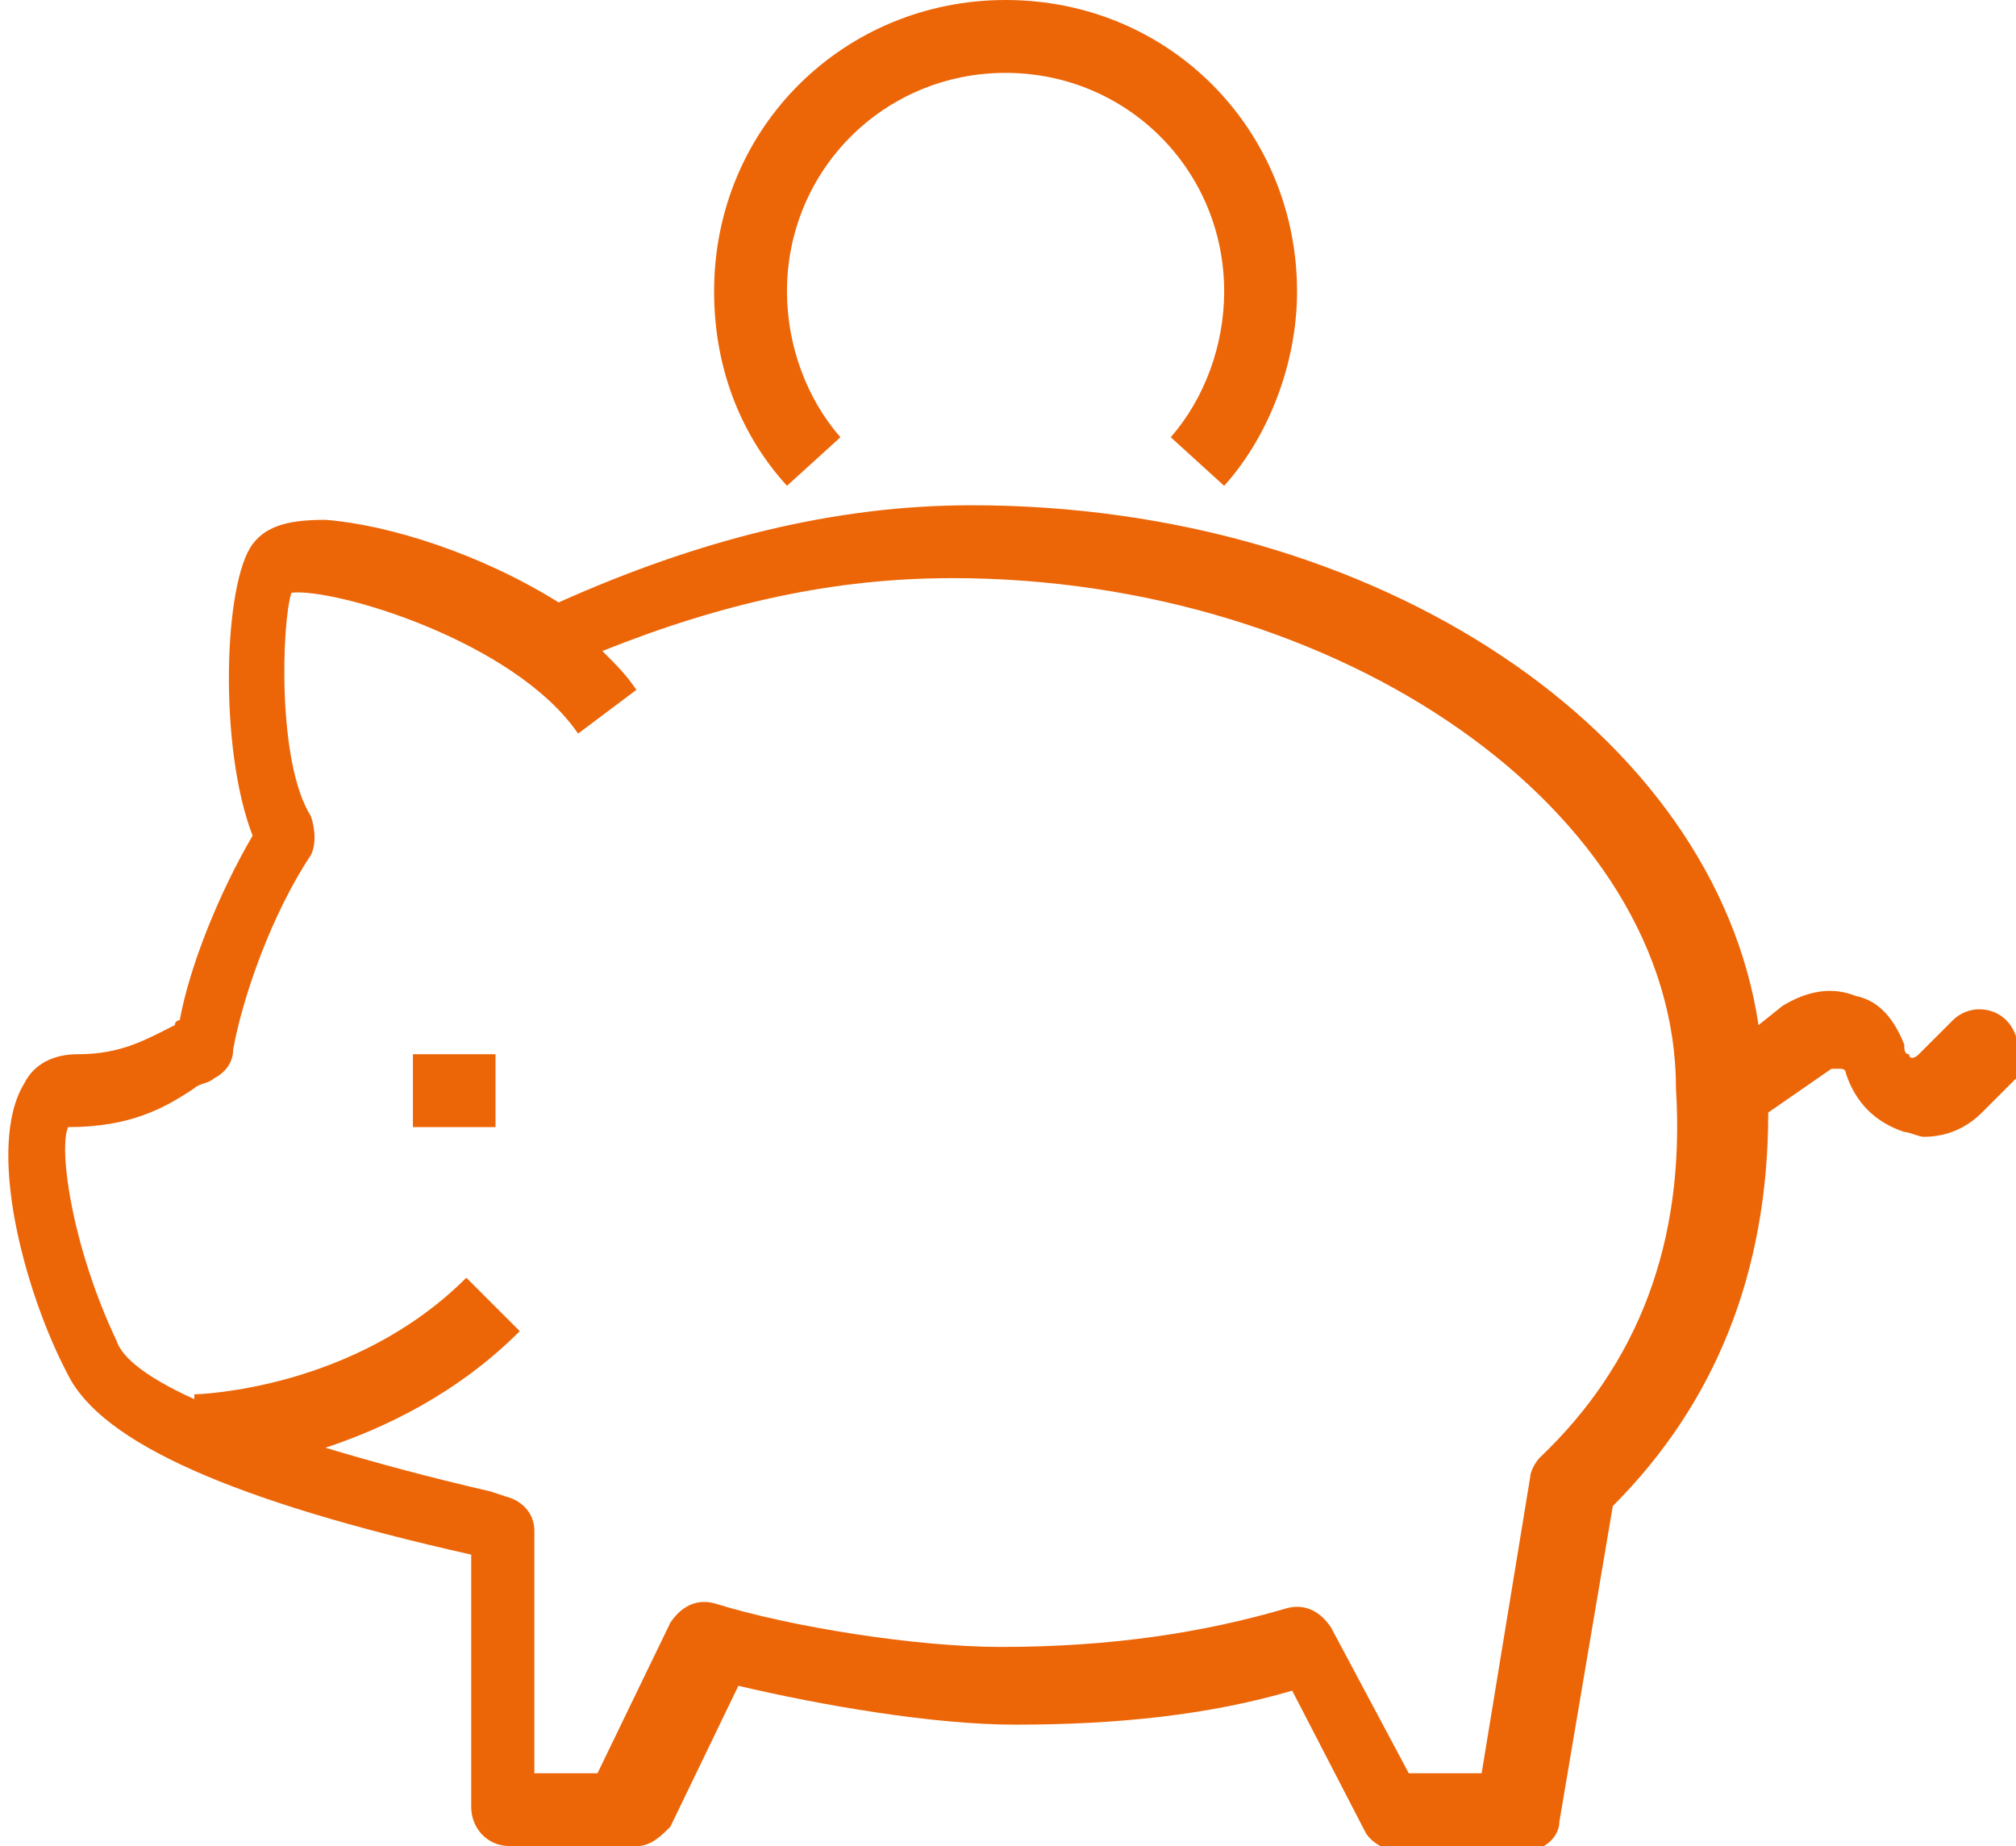 <?xml version="1.0" encoding="iso-8859-1"?>
<!-- Generator: Adobe Illustrator 26.0.2, SVG Export Plug-In . SVG Version: 6.00 Build 0)  -->
<svg version="1.1" id="Calque_1" xmlns="http://www.w3.org/2000/svg" xmlns:xlink="http://www.w3.org/1999/xlink" x="0px" y="0px"
	 viewBox="0 0 41.5 38" style="enable-background:new 0 0 41.5 38;" xml:space="preserve">
<style type="text/css">
	.st0{fill:#EC6608;}
</style>
<g>
	<rect x="8.5" y="21.7" class="st0" width="1.7" height="1.5"/>
	<path class="st0" d="M17.3,9c-0.7-0.8-1.1-1.9-1.1-3c0-2.5,2-4.5,4.5-4.5c2.5,0,4.5,2,4.5,4.5c0,1.1-0.4,2.2-1.1,3l1.1,1
		c0.9-1,1.5-2.5,1.5-4c0-3.3-2.6-6-6-6c-3.3,0-6,2.6-6,6c0,1.5,0.5,2.9,1.5,4L17.3,9z"/>
	<path class="st0" d="M41.3,21c-0.3-0.3-0.8-0.3-1.1,0l-0.7,0.7c-0.1,0.1-0.2,0.1-0.2,0c-0.1,0-0.1-0.1-0.1-0.2
		c-0.2-0.5-0.5-0.9-1-1c-0.5-0.2-1-0.1-1.5,0.2l-0.5,0.4c-0.9-6-7.8-10.7-16.2-10.7c-2.8,0-5.6,0.7-8.5,2c-1.6-1-3.5-1.6-4.8-1.7
		c-0.7,0-1.2,0.1-1.5,0.5c-0.6,0.8-0.7,4.2,0,6c-0.7,1.2-1.3,2.7-1.5,3.8c0,0-0.1,0-0.1,0.1c-0.6,0.3-1.1,0.6-2,0.6
		c-0.5,0-0.9,0.2-1.1,0.6c-0.8,1.3,0,4.3,0.9,6c0.7,1.4,3.4,2.6,8.3,3.7v5.2c0,0.4,0.3,0.8,0.8,0.8h2.6c0.3,0,0.5-0.2,0.7-0.4
		l1.4-2.9c1.7,0.4,4,0.8,5.7,0.8c2.1,0,4-0.2,5.7-0.7l1.5,2.9c0.1,0.2,0.4,0.4,0.7,0.4h2.6c0.4,0,0.7-0.3,0.7-0.6l1.1-6.5
		c2.1-2.1,3.2-4.8,3.2-8.1l1.3-0.9c0.1,0,0.1,0,0.2,0c0.1,0,0.1,0.1,0.1,0.1c0.2,0.6,0.6,1,1.2,1.2c0.1,0,0.3,0.1,0.4,0.1
		c0.5,0,0.9-0.2,1.2-0.5l0.7-0.7C41.6,21.8,41.6,21.3,41.3,21z M31.7,30c-0.1,0.1-0.2,0.3-0.2,0.4l-1,6.1H29l-1.6-3
		c-0.2-0.3-0.5-0.5-0.9-0.4c-1.7,0.5-3.6,0.8-5.9,0.8c-1.7,0-4.3-0.4-5.9-0.9c-0.4-0.1-0.7,0.1-0.9,0.4l-1.5,3.1H11v-5
		c0-0.3-0.2-0.6-0.6-0.7l-0.3-0.1c-1.3-0.3-2.4-0.6-3.4-0.9c1.2-0.4,2.7-1.1,4-2.4l-1.1-1.1c-2.3,2.3-5.5,2.4-5.6,2.4l0,0.1
		c-1.1-0.5-1.5-0.9-1.6-1.2c-0.9-1.9-1.2-3.9-1-4.4c1.3,0,2-0.4,2.6-0.8c0.1-0.1,0.3-0.1,0.4-0.2c0.2-0.1,0.4-0.3,0.4-0.6
		c0.2-1.1,0.8-2.8,1.6-4c0.1-0.2,0.1-0.5,0-0.8c-0.7-1.1-0.6-4-0.4-4.6c0.9-0.1,4.6,1,5.9,2.9l1.2-0.9c-0.2-0.3-0.4-0.5-0.7-0.8
		c2.5-1,4.8-1.5,7.2-1.5c8,0,14.9,4.8,14.9,10.5C34.7,25.6,33.7,28.1,31.7,30z"/>
</g>
</svg>
